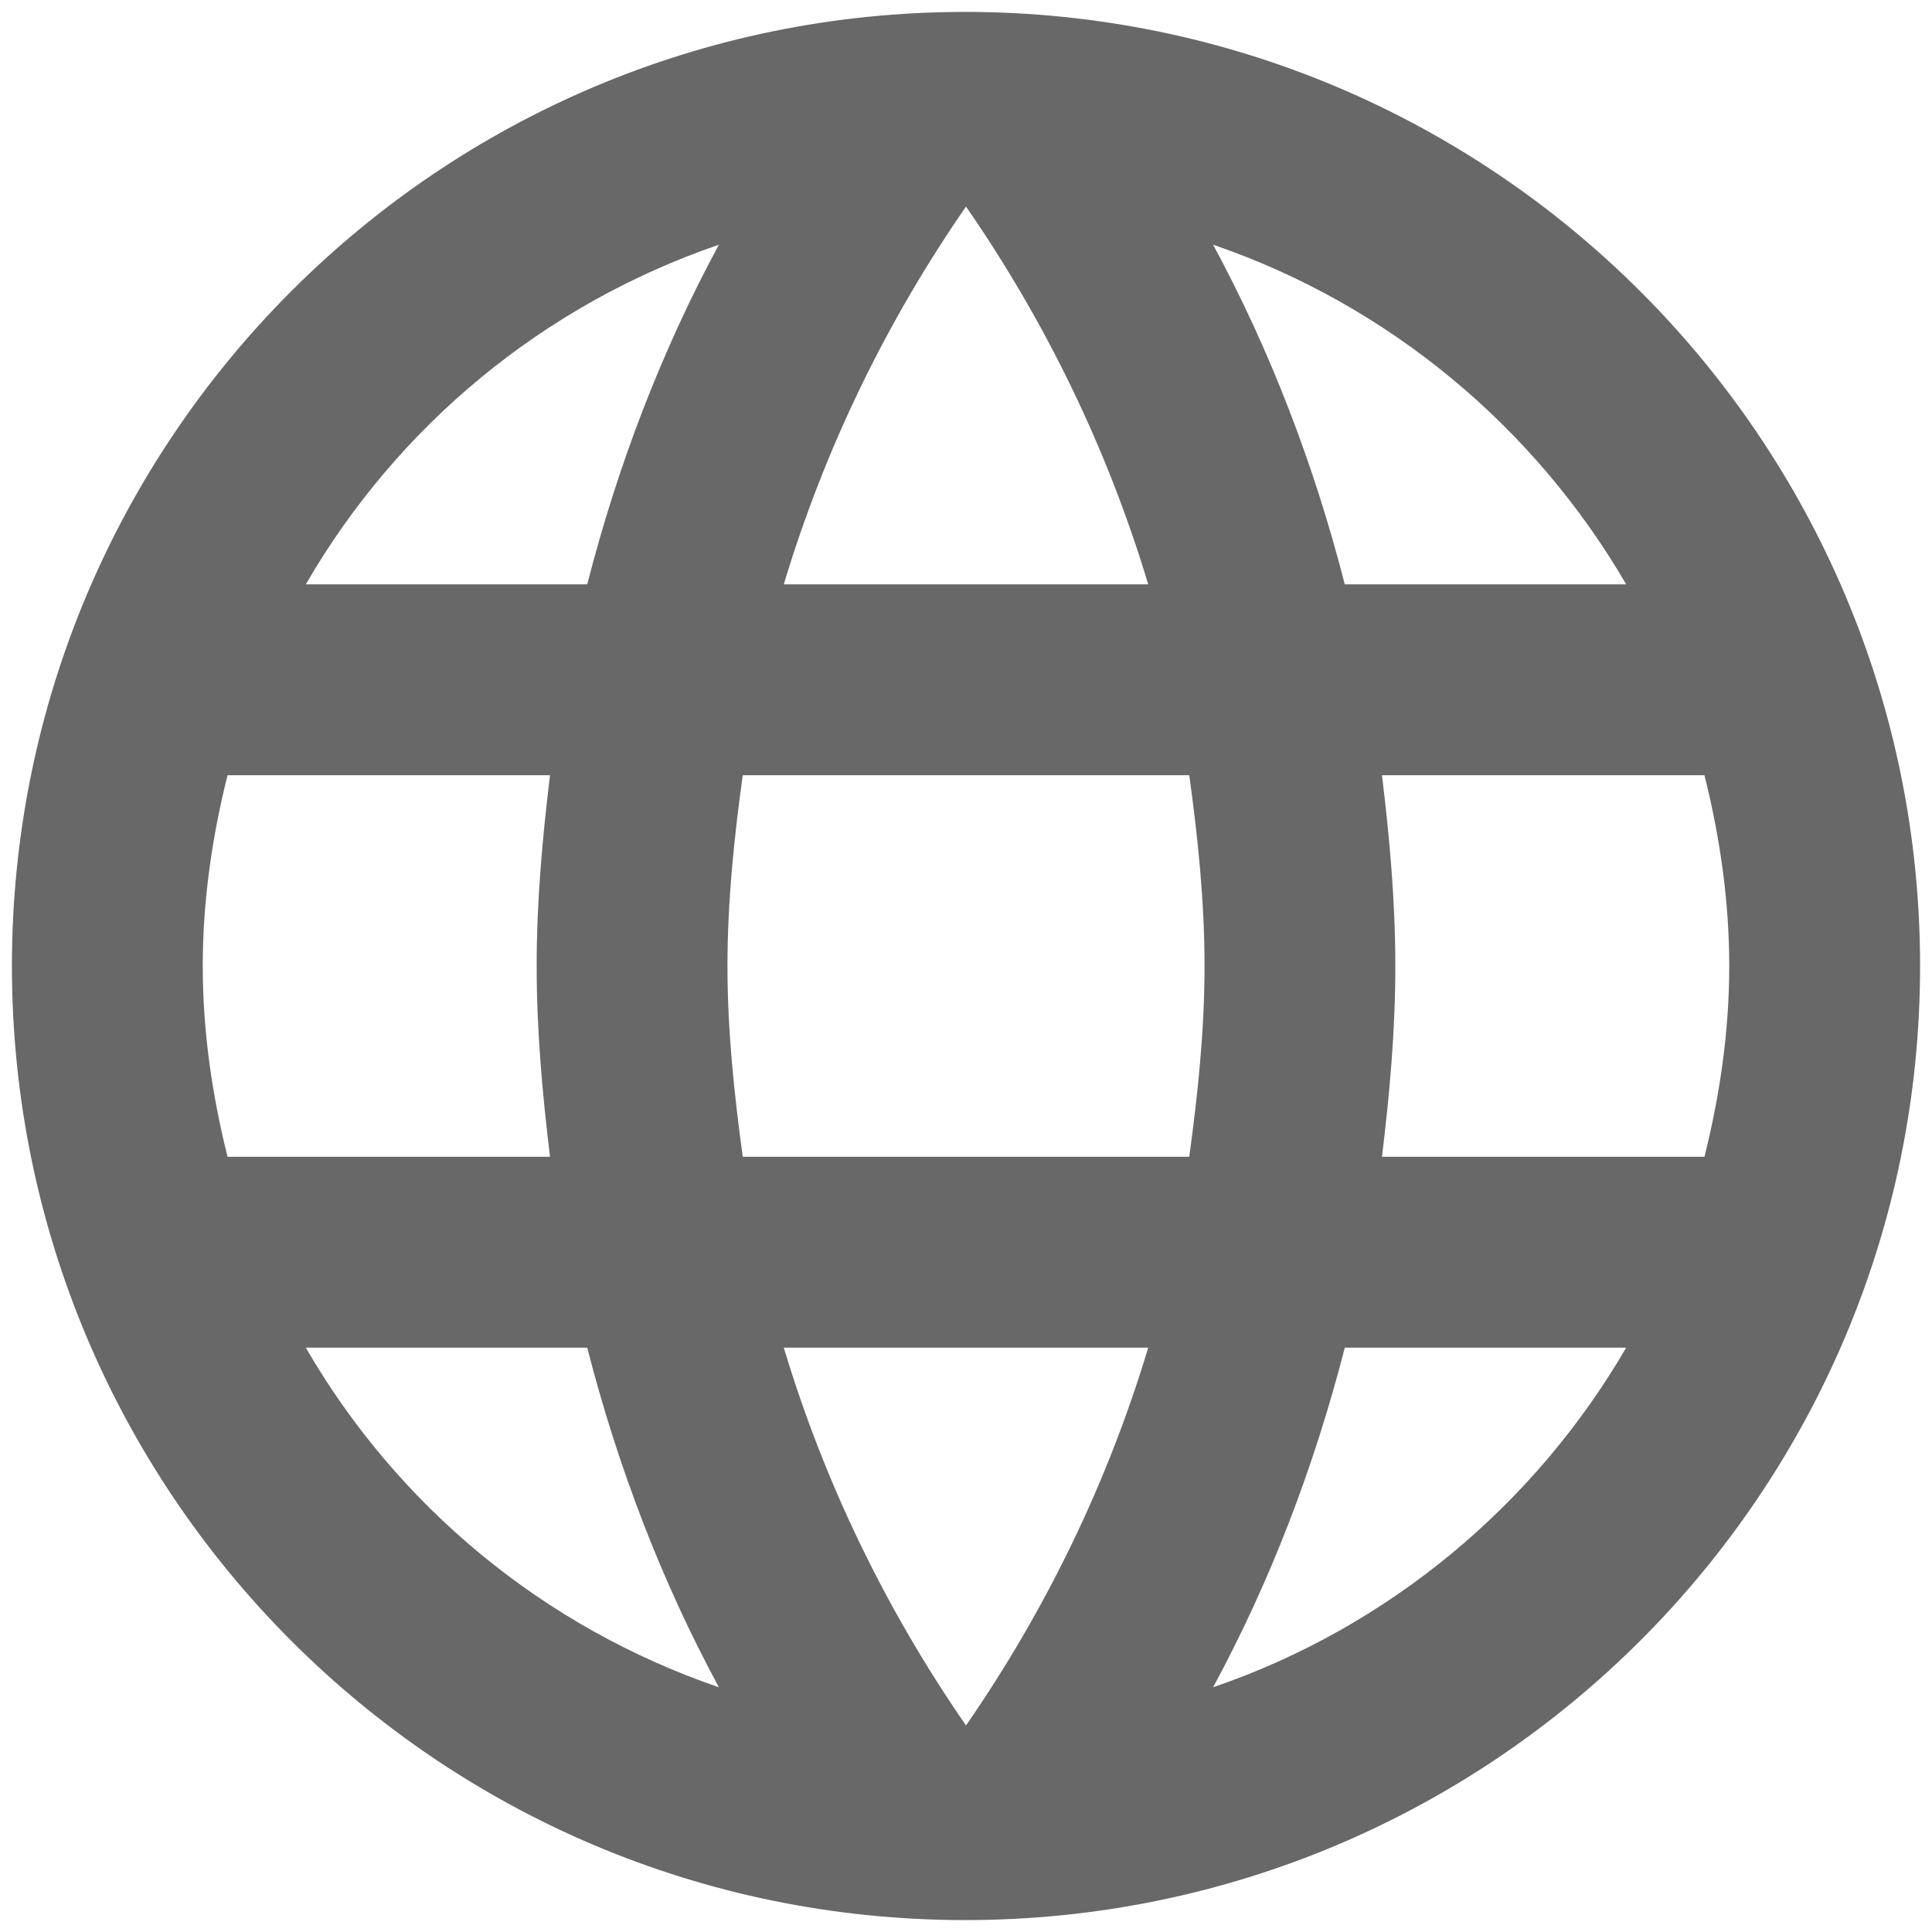 <?xml version="1.0" encoding="UTF-8"?>
<svg xmlns="http://www.w3.org/2000/svg" width="54" height="54" viewBox="0 0 54 54" fill="none">
  <path
    d="M26.973 0.333C12.253 0.333 0.333 12.28 0.333 27C0.333 41.72 12.253 53.667 26.973 53.667C41.72 53.667 53.667 41.72 53.667 27C53.667 12.28 41.72 0.333 26.973 0.333ZM45.453 16.333H37.587C36.733 13 35.507 9.8 33.907 6.84C38.813 8.52 42.893 11.933 45.453 16.333ZM27 5.773C29.213 8.973 30.947 12.52 32.093 16.333H21.907C23.053 12.52 24.787 8.973 27 5.773ZM6.36 32.333C5.933 30.627 5.667 28.84 5.667 27C5.667 25.16 5.933 23.373 6.36 21.667H15.373C15.16 23.427 15 25.187 15 27C15 28.813 15.16 30.573 15.373 32.333H6.36ZM8.547 37.667H16.413C17.267 41 18.493 44.2 20.093 47.16C15.187 45.48 11.107 42.093 8.547 37.667ZM16.413 16.333H8.547C11.107 11.907 15.187 8.52 20.093 6.84C18.493 9.8 17.267 13 16.413 16.333ZM27 48.227C24.787 45.027 23.053 41.48 21.907 37.667H32.093C30.947 41.48 29.213 45.027 27 48.227ZM33.24 32.333H20.76C20.52 30.573 20.333 28.813 20.333 27C20.333 25.187 20.52 23.4 20.76 21.667H33.24C33.48 23.4 33.667 25.187 33.667 27C33.667 28.813 33.48 30.573 33.24 32.333ZM33.907 47.16C35.507 44.2 36.733 41 37.587 37.667H45.453C42.893 42.067 38.813 45.48 33.907 47.16ZM38.627 32.333C38.84 30.573 39 28.813 39 27C39 25.187 38.84 23.427 38.627 21.667H47.64C48.067 23.373 48.333 25.16 48.333 27C48.333 28.84 48.067 30.627 47.64 32.333H38.627Z"
    fill="#686868"
  />
</svg>
